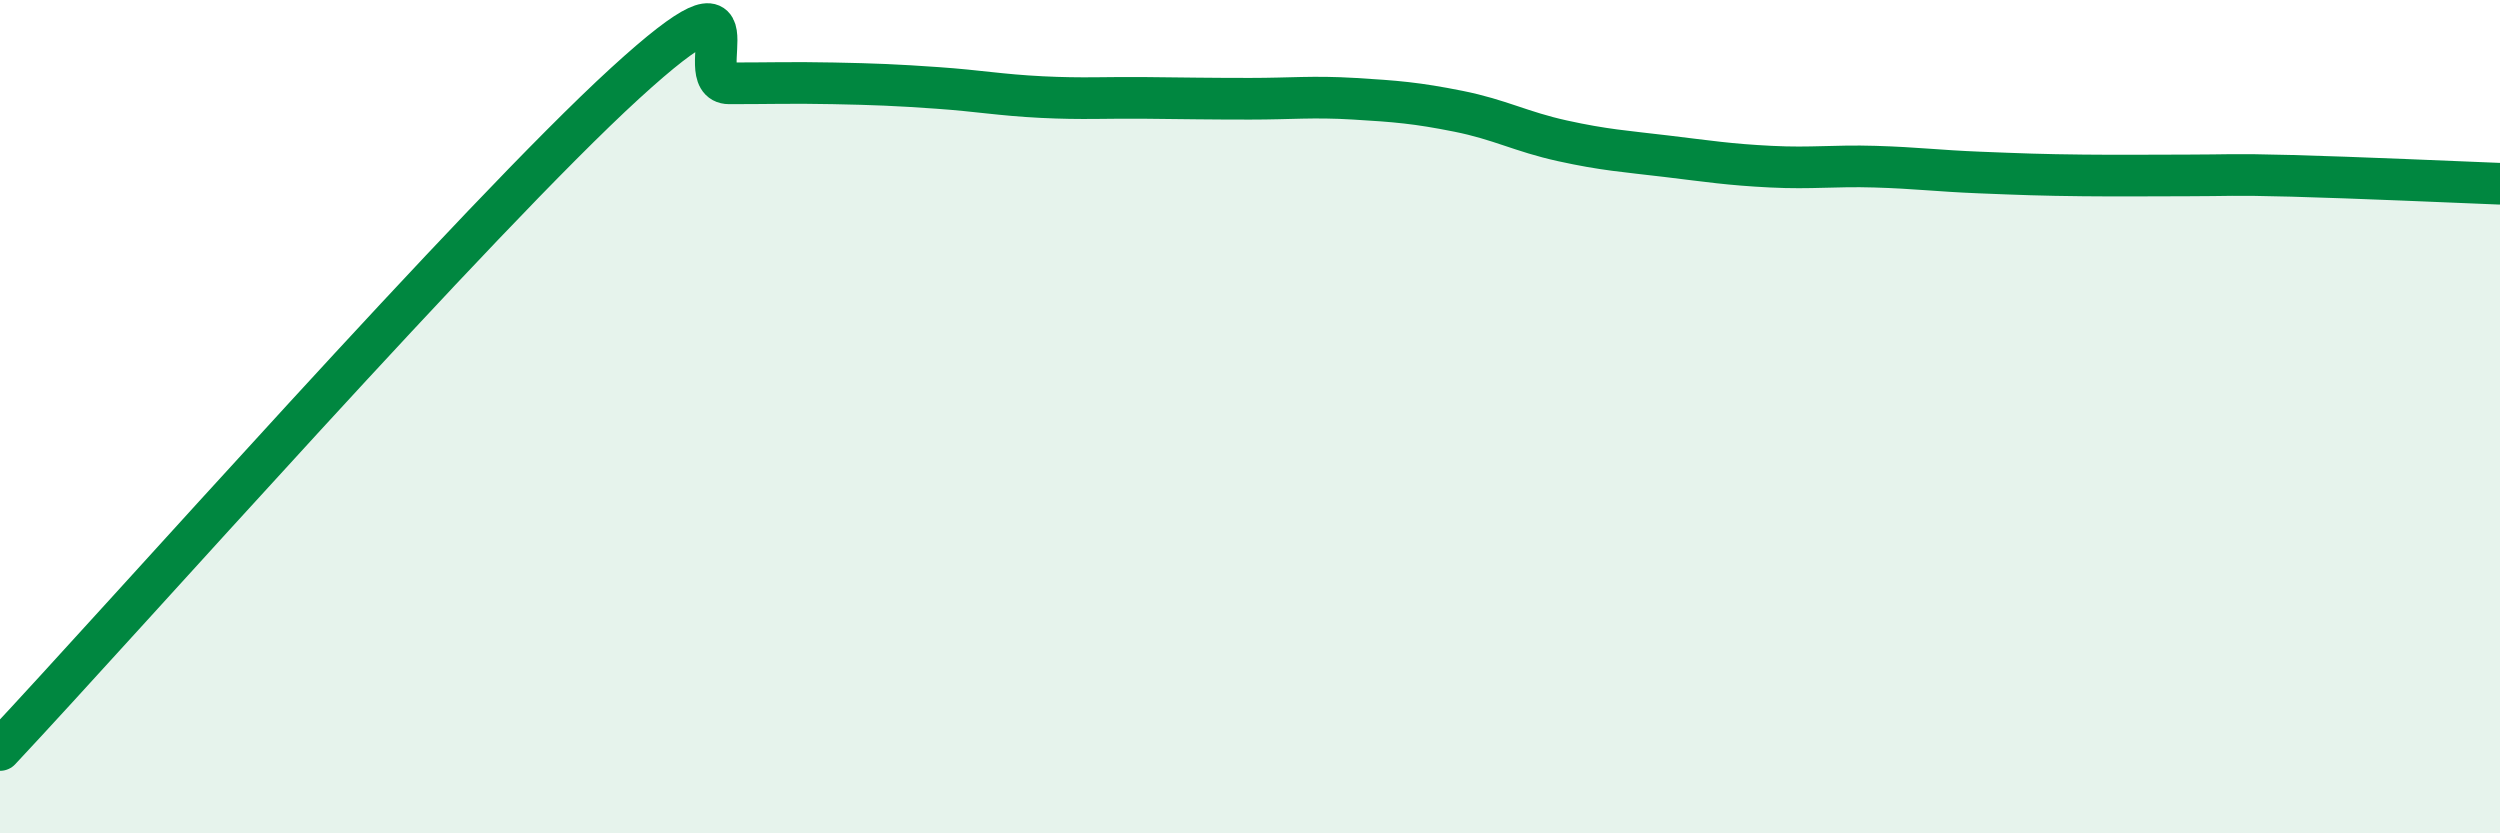 
    <svg width="60" height="20" viewBox="0 0 60 20" xmlns="http://www.w3.org/2000/svg">
      <path
        d="M 0,18 C 3,14.8 11.5,5.2 15,2 C 18.5,-1.2 16.5,2 17.5,2 C 18.5,2 19,1.98 20,2 C 21,2.02 21.5,2.04 22.5,2.11 C 23.5,2.18 24,2.28 25,2.33 C 26,2.38 26.5,2.34 27.5,2.35 C 28.5,2.36 29,2.37 30,2.37 C 31,2.37 31.5,2.31 32.5,2.37 C 33.5,2.43 34,2.47 35,2.67 C 36,2.87 36.5,3.16 37.5,3.38 C 38.5,3.6 39,3.63 40,3.75 C 41,3.87 41.5,3.95 42.5,4 C 43.5,4.05 44,3.97 45,4 C 46,4.03 46.5,4.1 47.5,4.14 C 48.5,4.18 49,4.2 50,4.21 C 51,4.22 51.5,4.21 52.5,4.21 C 53.5,4.21 53.5,4.18 55,4.22 C 56.5,4.26 59,4.37 60,4.41L60 20L0 20Z"
        fill="#008740"
        opacity="0.1"
        stroke-linecap="round"
        stroke-linejoin="round"
      />
      <path
        d="M 0,18 C 3,14.8 11.5,5.2 15,2 C 18.5,-1.2 16.5,2 17.5,2 C 18.5,2 19,1.98 20,2 C 21,2.02 21.5,2.04 22.5,2.11 C 23.5,2.18 24,2.28 25,2.33 C 26,2.38 26.5,2.34 27.5,2.35 C 28.5,2.36 29,2.37 30,2.37 C 31,2.37 31.5,2.31 32.5,2.37 C 33.5,2.43 34,2.47 35,2.67 C 36,2.87 36.5,3.16 37.5,3.38 C 38.5,3.6 39,3.63 40,3.75 C 41,3.87 41.5,3.95 42.5,4 C 43.5,4.05 44,3.97 45,4 C 46,4.03 46.5,4.1 47.5,4.14 C 48.5,4.18 49,4.2 50,4.21 C 51,4.22 51.5,4.21 52.5,4.21 C 53.5,4.21 53.5,4.18 55,4.22 C 56.5,4.26 59,4.37 60,4.41"
        stroke="#008740"
        stroke-width="1"
        fill="none"
        stroke-linecap="round"
        stroke-linejoin="round"
      />
    </svg>
  